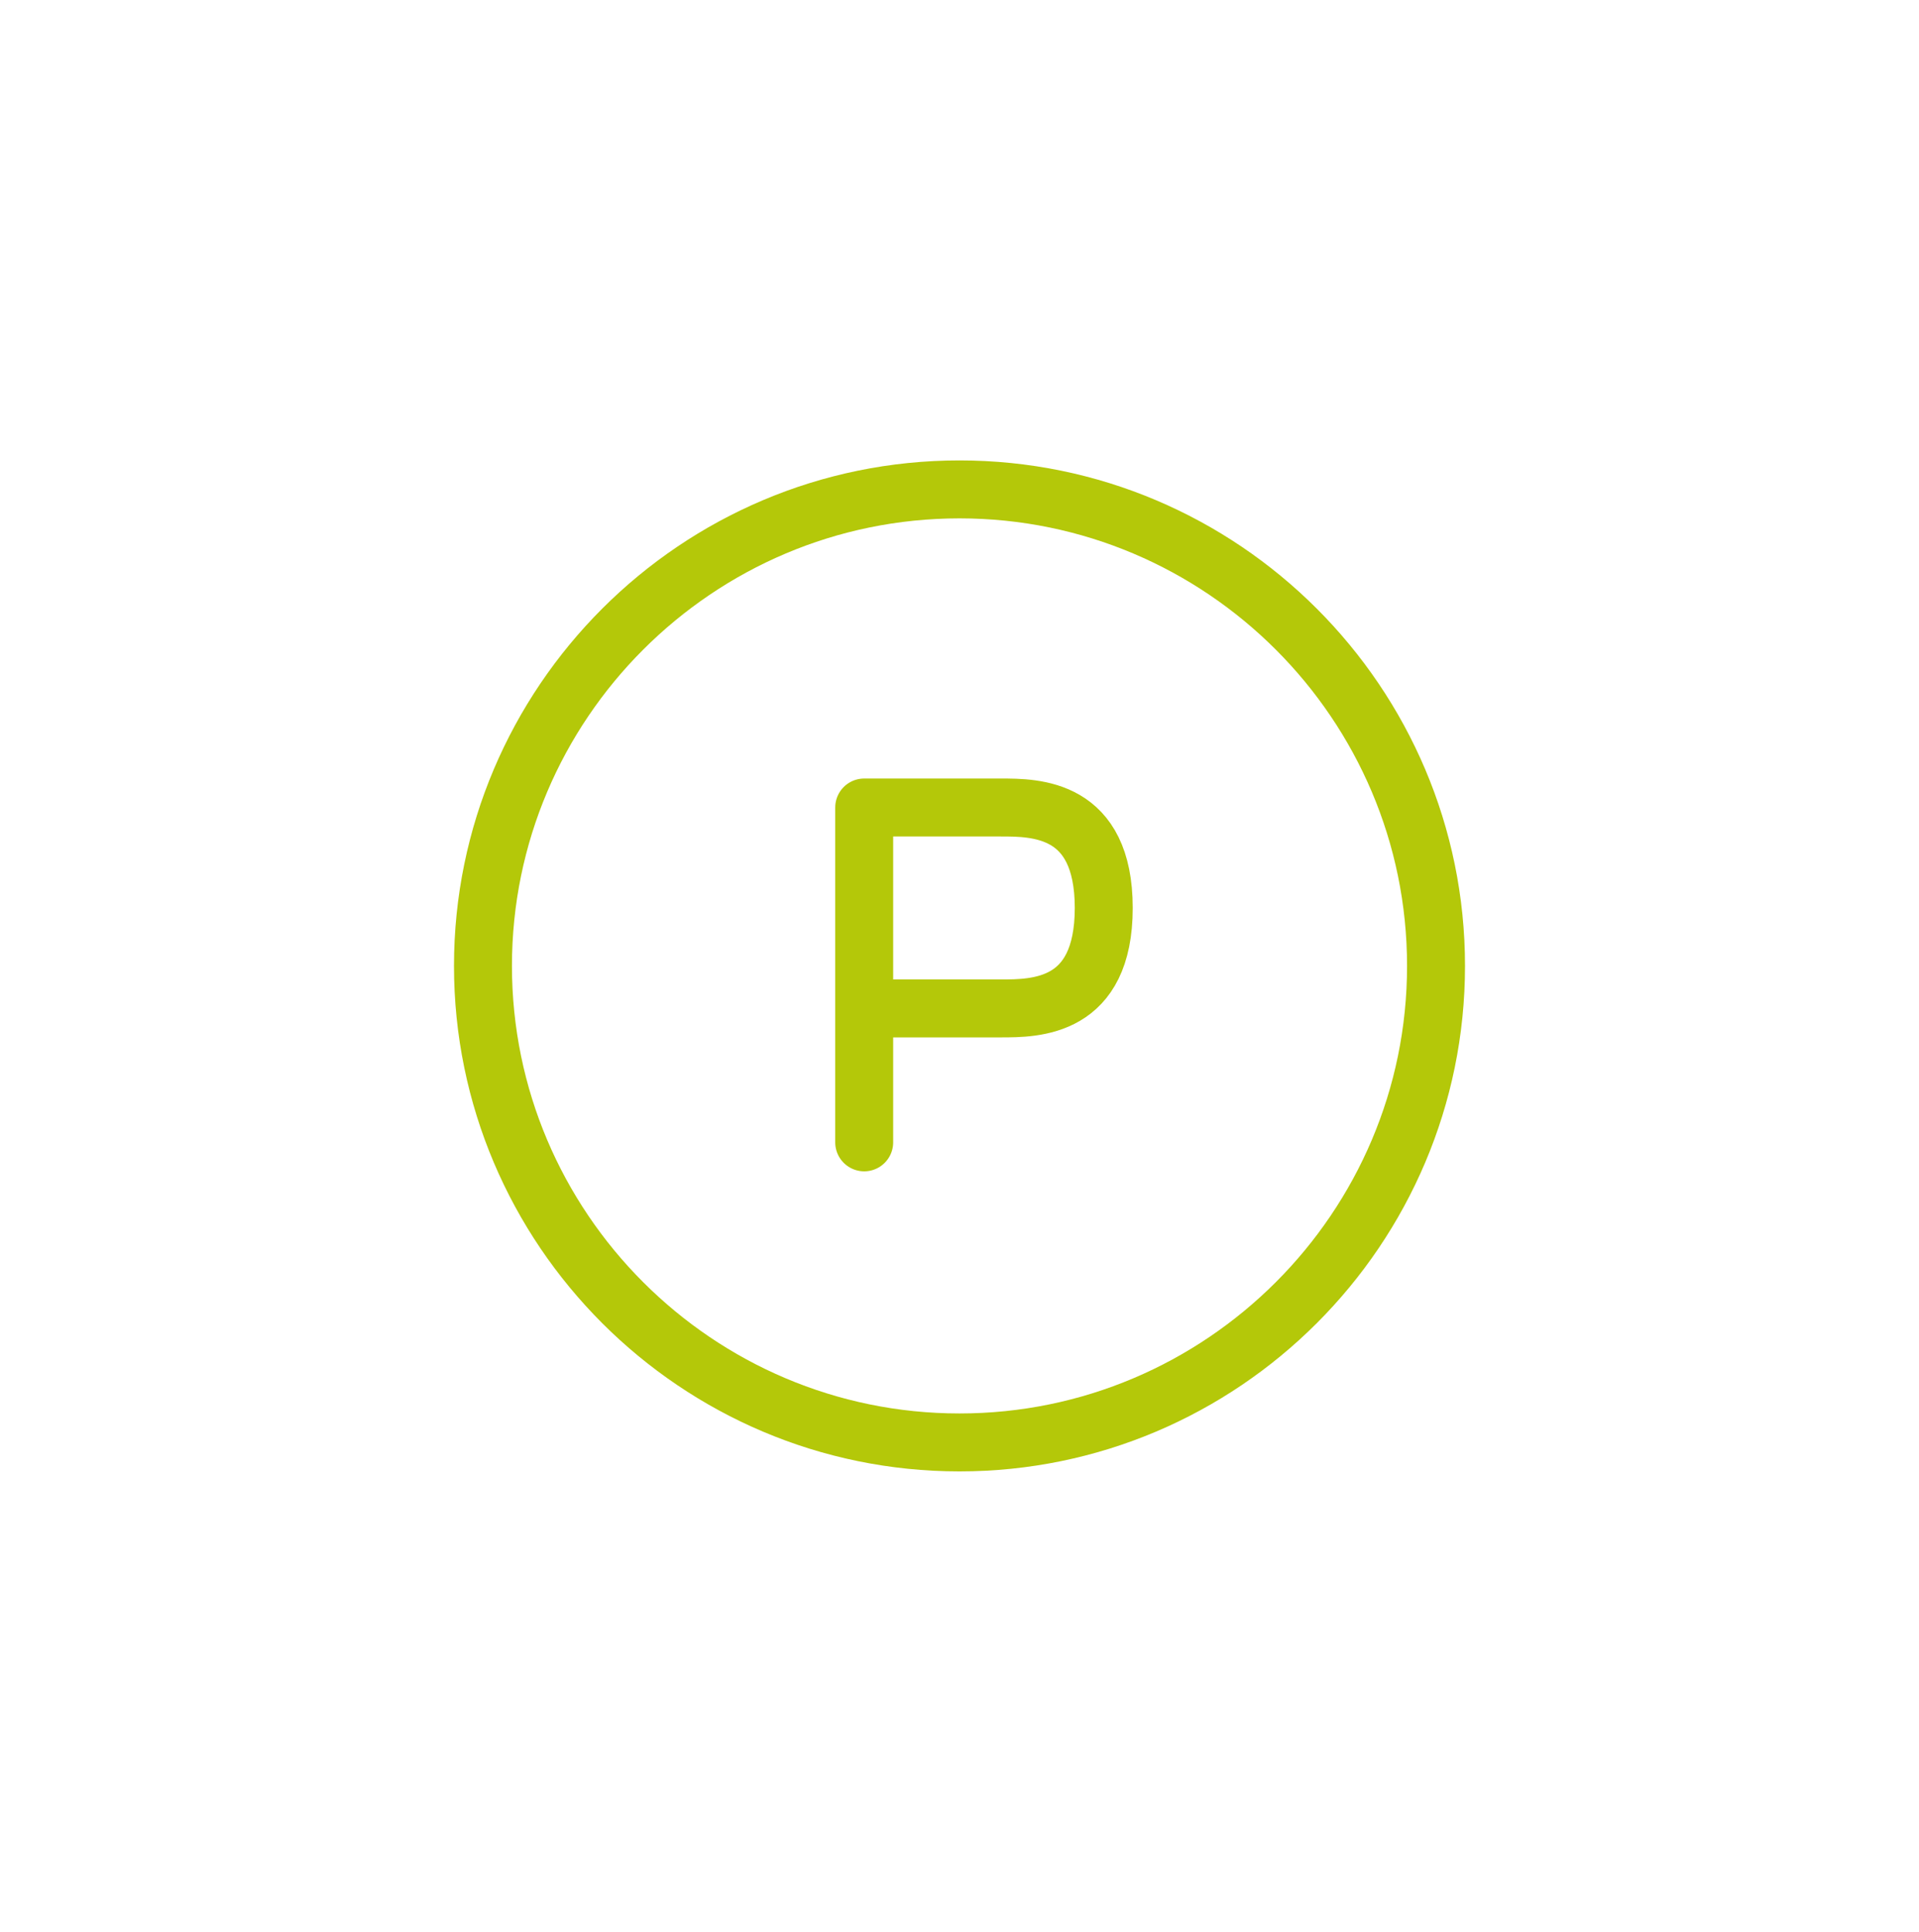 <?xml version="1.0" encoding="UTF-8"?>
<svg id="Ebene_1" data-name="Ebene 1" xmlns="http://www.w3.org/2000/svg" version="1.1" xmlns:xlink="http://www.w3.org/1999/xlink" viewBox="0 0 149 150">
  <defs>
    <style>
      .cls-1 {
        stroke-linecap: round;
        stroke-linejoin: round;
      }

      .cls-1, .cls-2 {
        stroke: #b4c809;
        stroke-width: 4.5px;
      }

      .cls-1, .cls-3 {
        fill: #fff;
      }

      .cls-2 {
        fill: none;
      }

      .cls-3 {
        filter: url(#drop-shadow-1);
        stroke-width: 0px;
      }
    </style>
    <filter id="drop-shadow-1" filterUnits="userSpaceOnUse">
      <feOffset dx="0" dy="0"/>
      <feGaussianBlur result="blur" stdDeviation="5"/>
      <feFlood flood-color="#000" flood-opacity=".3"/>
      <feComposite in2="blur" operator="in"/>
      <feComposite in="SourceGraphic"/>
    </filter>
  </defs>
  <g id="Aussichten">
    <g id="Gruppe_349" data-name="Gruppe 349">
      <rect class="cls-3" x="10.2" y="10.4" width="128.7" height="129.1"/>
    </g>
  </g>
  <g id="Gruppe_345" data-name="Gruppe 345">
    <path id="Pfad_127" data-name="Pfad 127" class="cls-2" d="M74.5,38c20.4,0,37,16.6,37,37s-16.6,37-37,37-37-16.6-37-37,16.6-37,37-37Z"/>
    <path id="Pfad_128" data-name="Pfad 128" class="cls-1" d="M67.1,88.7v-10.4M67.1,78.3h10.6c2.7,0,8,0,8-7.8s-5.3-7.8-8-7.8h-10.6v15.7Z"/>
  </g>
</svg>